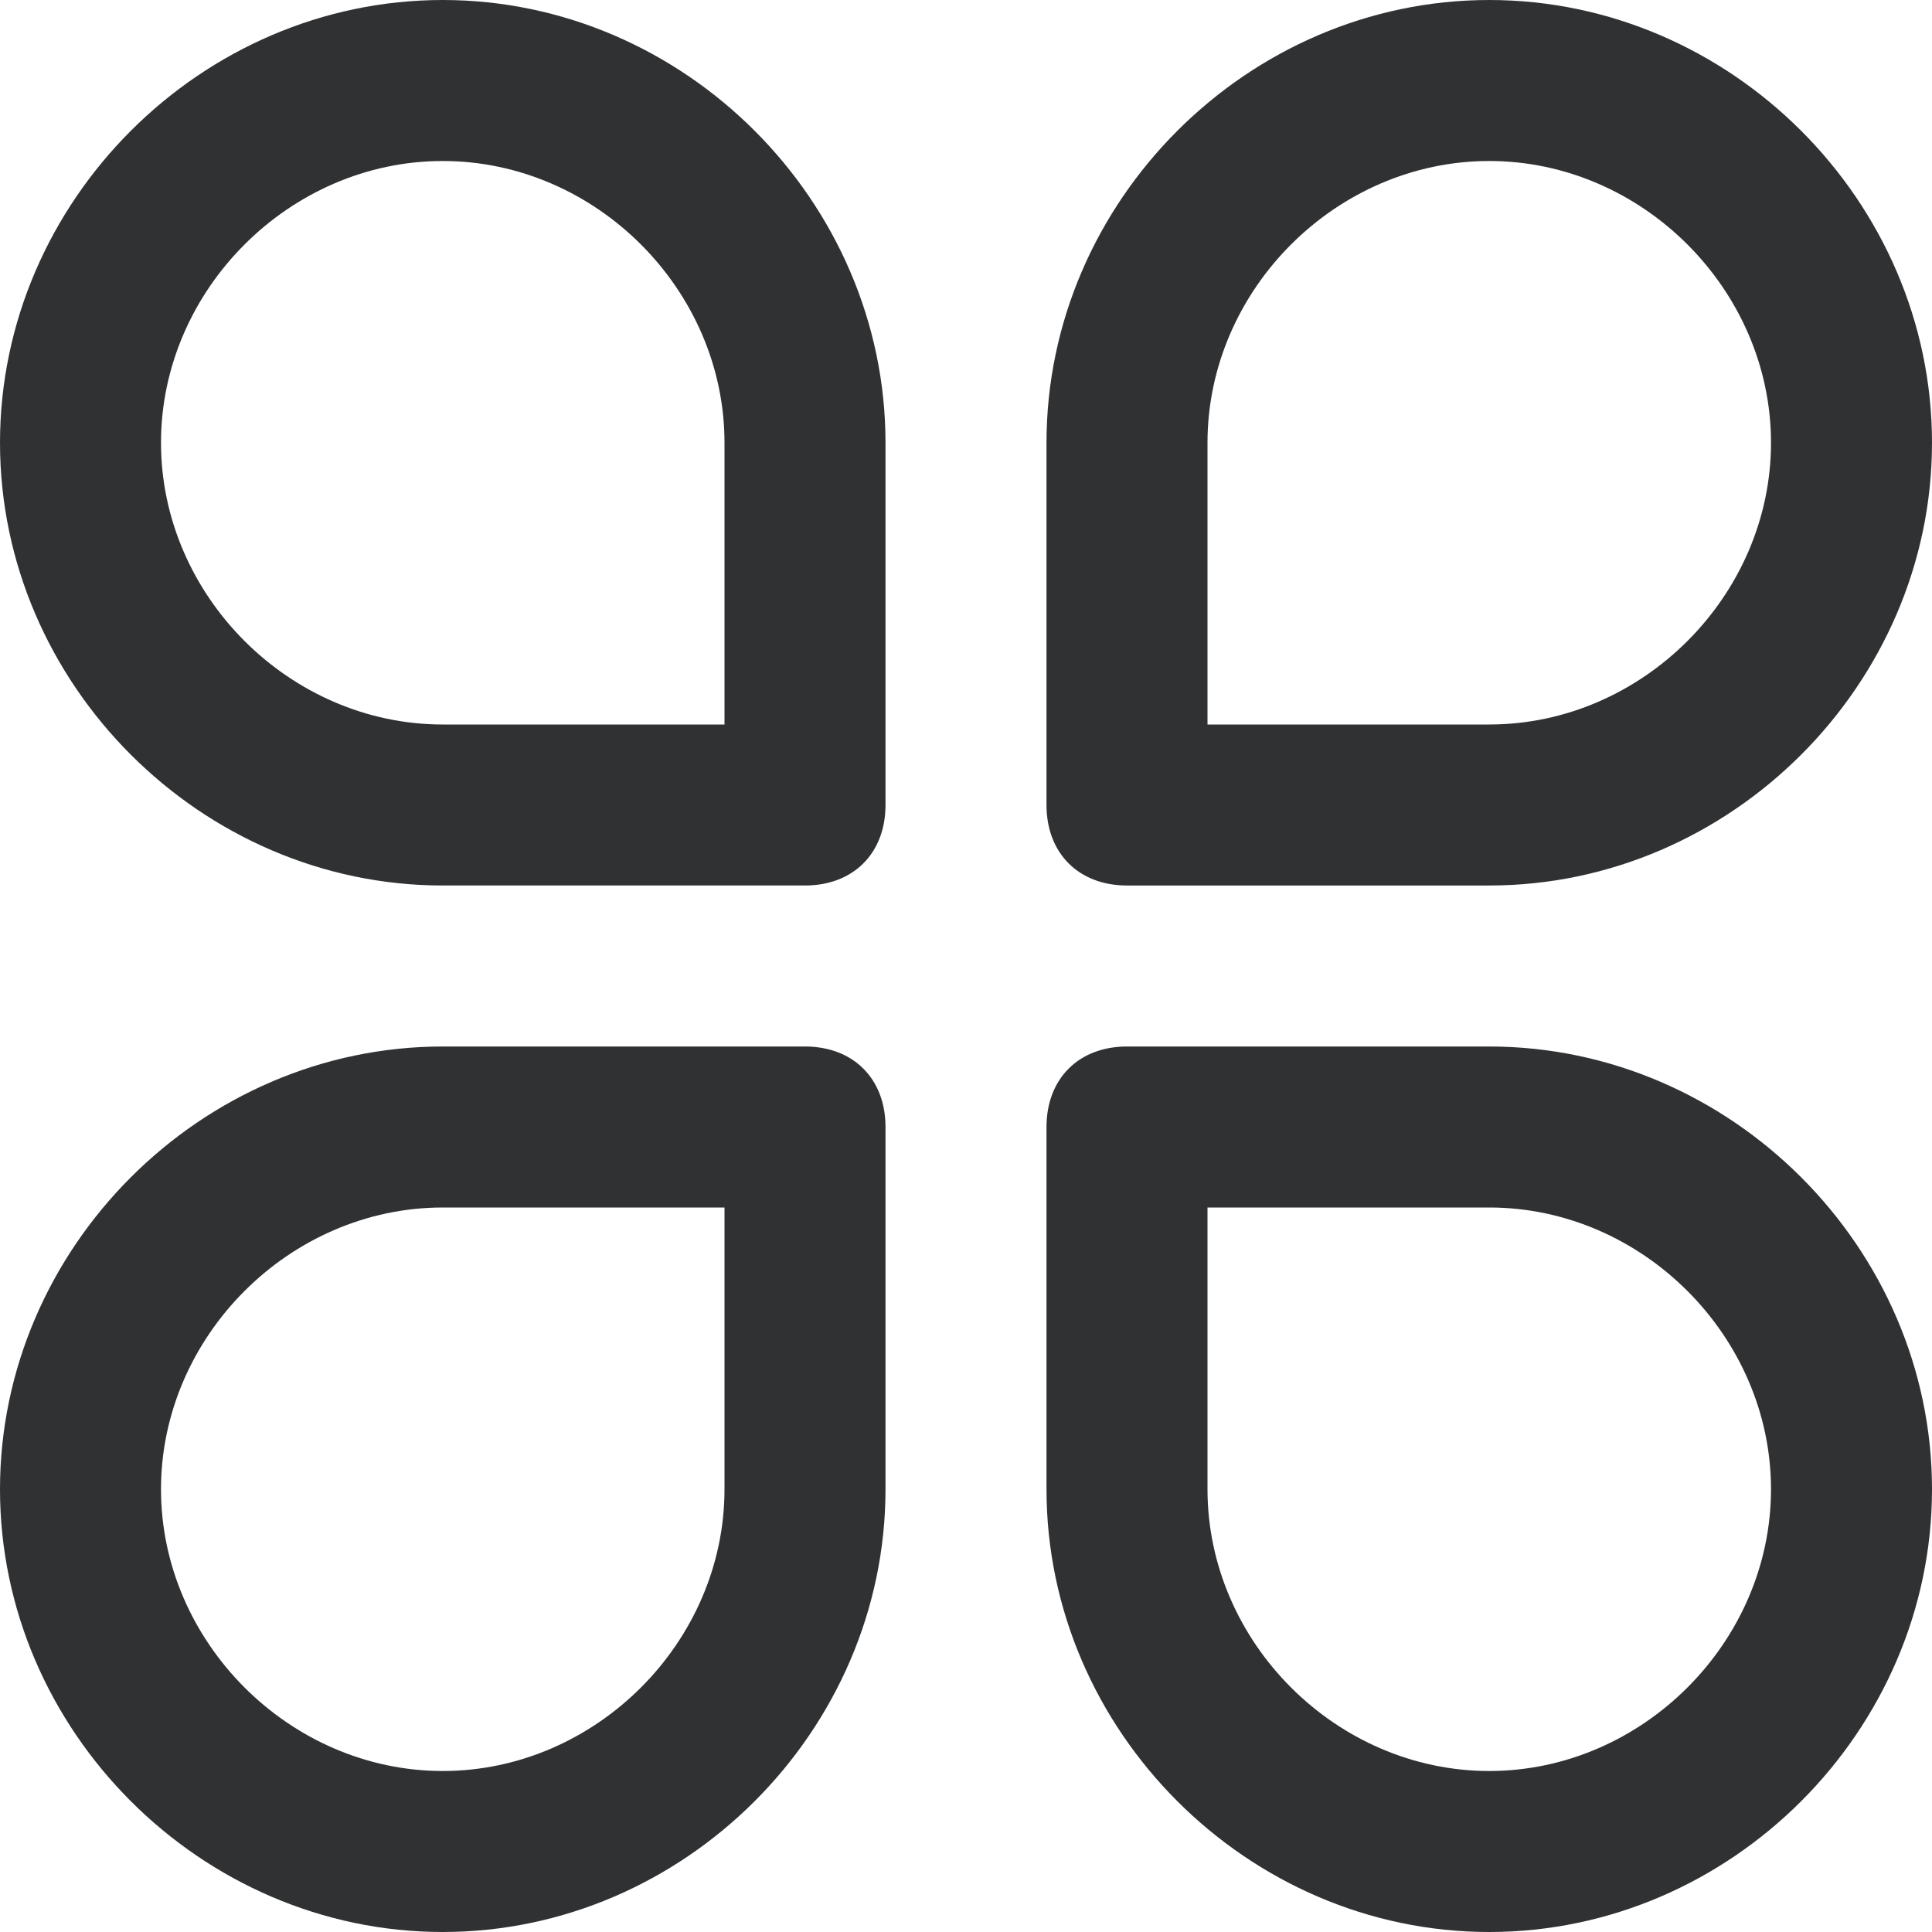 <svg t="1732844187670" class="icon" viewBox="0 0 1024 1024" version="1.1" xmlns="http://www.w3.org/2000/svg" p-id="1844"
  width="96" height="96">
  <path
    d="M234.667 0C106.667 0 0 106.667 0 234.667S106.667 469.333 234.667 469.333H426.667c25.6 0 42.667-17.067 42.667-42.667V234.667C469.333 106.667 362.667 0 234.667 0zM384 384H234.667C153.6 384 85.333 315.733 85.333 234.667S153.6 85.333 234.667 85.333 384 153.6 384 234.667V384zM426.667 554.667H234.667c-128 0-234.667 106.667-234.667 234.667S106.667 1024 234.667 1024s234.667-106.667 234.667-234.667V597.333c0-25.6-17.067-42.667-42.667-42.667z m-42.667 234.667C384 870.4 315.733 938.667 234.667 938.667S85.333 870.4 85.333 789.333 153.6 640 234.667 640H384v149.333zM789.333 0c-128 0-234.667 106.667-234.667 234.667V426.667c0 25.6 17.067 42.667 42.667 42.667h192c128 0 234.667-106.667 234.667-234.667S917.333 0 789.333 0z m0 384H640V234.667C640 153.6 708.267 85.333 789.333 85.333S938.667 153.6 938.667 234.667 870.4 384 789.333 384zM789.333 554.667H597.333c-25.6 0-42.667 17.067-42.667 42.667v192c0 128 106.667 234.667 234.667 234.667s234.667-106.667 234.667-234.667-106.667-234.667-234.667-234.667z m0 384c-81.067 0-149.333-68.267-149.333-149.333V640h149.333c81.067 0 149.333 68.267 149.333 149.333S870.4 938.667 789.333 938.667z"
    fill="#303133" p-id="1845"></path>
</svg>